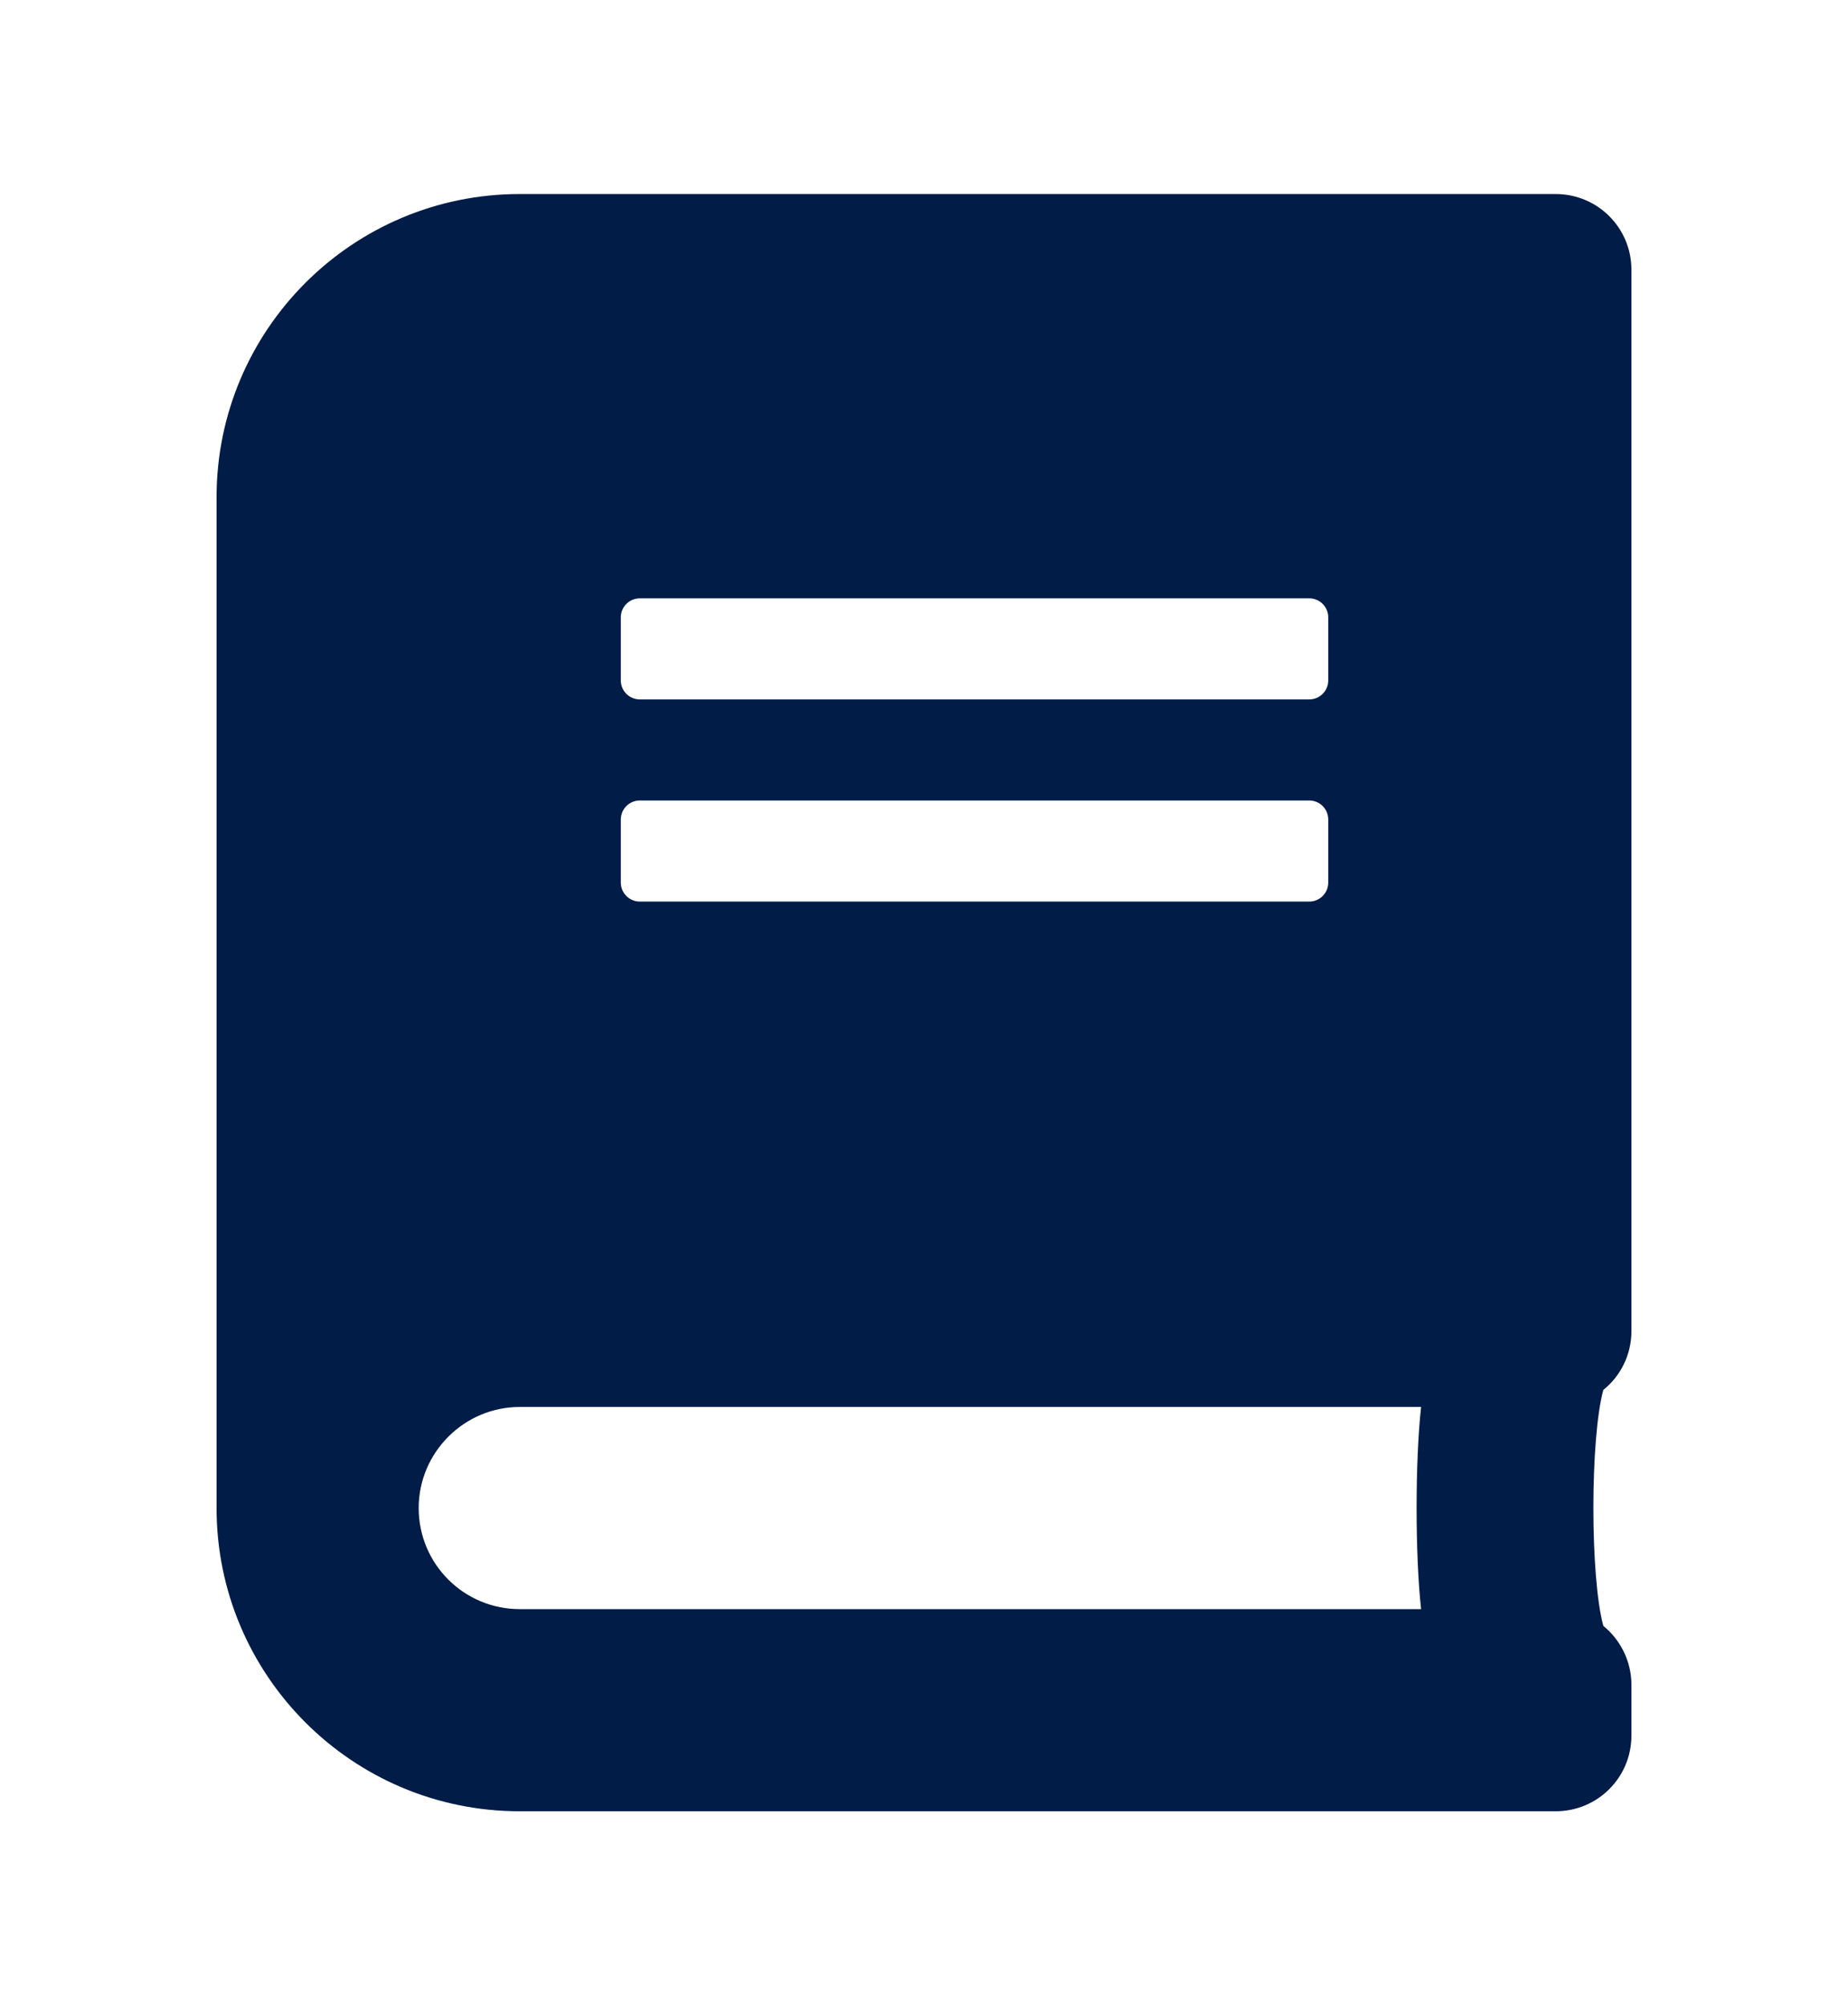 <?xml version="1.0" encoding="utf-8"?>
<!-- Generator: Adobe Illustrator 16.0.0, SVG Export Plug-In . SVG Version: 6.00 Build 0)  -->
<!DOCTYPE svg PUBLIC "-//W3C//DTD SVG 1.1//EN" "http://www.w3.org/Graphics/SVG/1.1/DTD/svg11.dtd">
<svg version="1.1" id="Capa_1" focusable="false" xmlns="http://www.w3.org/2000/svg" xmlns:xlink="http://www.w3.org/1999/xlink"
	 x="0px" y="0px" width="612px" height="664px" viewBox="0 64 612 664" enable-background="new 0 64 612 664" xml:space="preserve">
<path fill="#001C47" d="M540.281,504.773V153.351c0-13.91-11.191-25.101-25.102-25.101H172.125
	c-55.433,0-100.406,44.974-100.406,100.406v334.688c0,55.433,44.974,100.406,100.406,100.406H515.18
	c13.91,0,25.102-11.19,25.102-25.102v-16.734c0-7.844-3.66-14.956-9.309-19.558c-4.393-16.107-4.393-62.022,0-78.129
	C536.621,519.729,540.281,512.618,540.281,504.773L540.281,504.773z M205.594,268.4c0-3.452,2.824-6.276,6.275-6.276H433.6
	c3.452,0,6.275,2.824,6.275,6.276v20.918c0,3.452-2.823,6.275-6.275,6.275h-221.73c-3.452,0-6.275-2.823-6.275-6.275V268.4z
	 M205.594,335.338c0-3.452,2.824-6.275,6.275-6.275H433.6c3.452,0,6.275,2.824,6.275,6.275v20.918c0,3.451-2.823,6.275-6.275,6.275
	h-221.73c-3.452,0-6.275-2.824-6.275-6.275V335.338z M470.624,596.813H172.125c-18.513,0-33.469-14.956-33.469-33.469
	c0-18.408,15.061-33.469,33.469-33.469h298.499C468.637,547.76,468.637,578.928,470.624,596.813z"/>
</svg>
